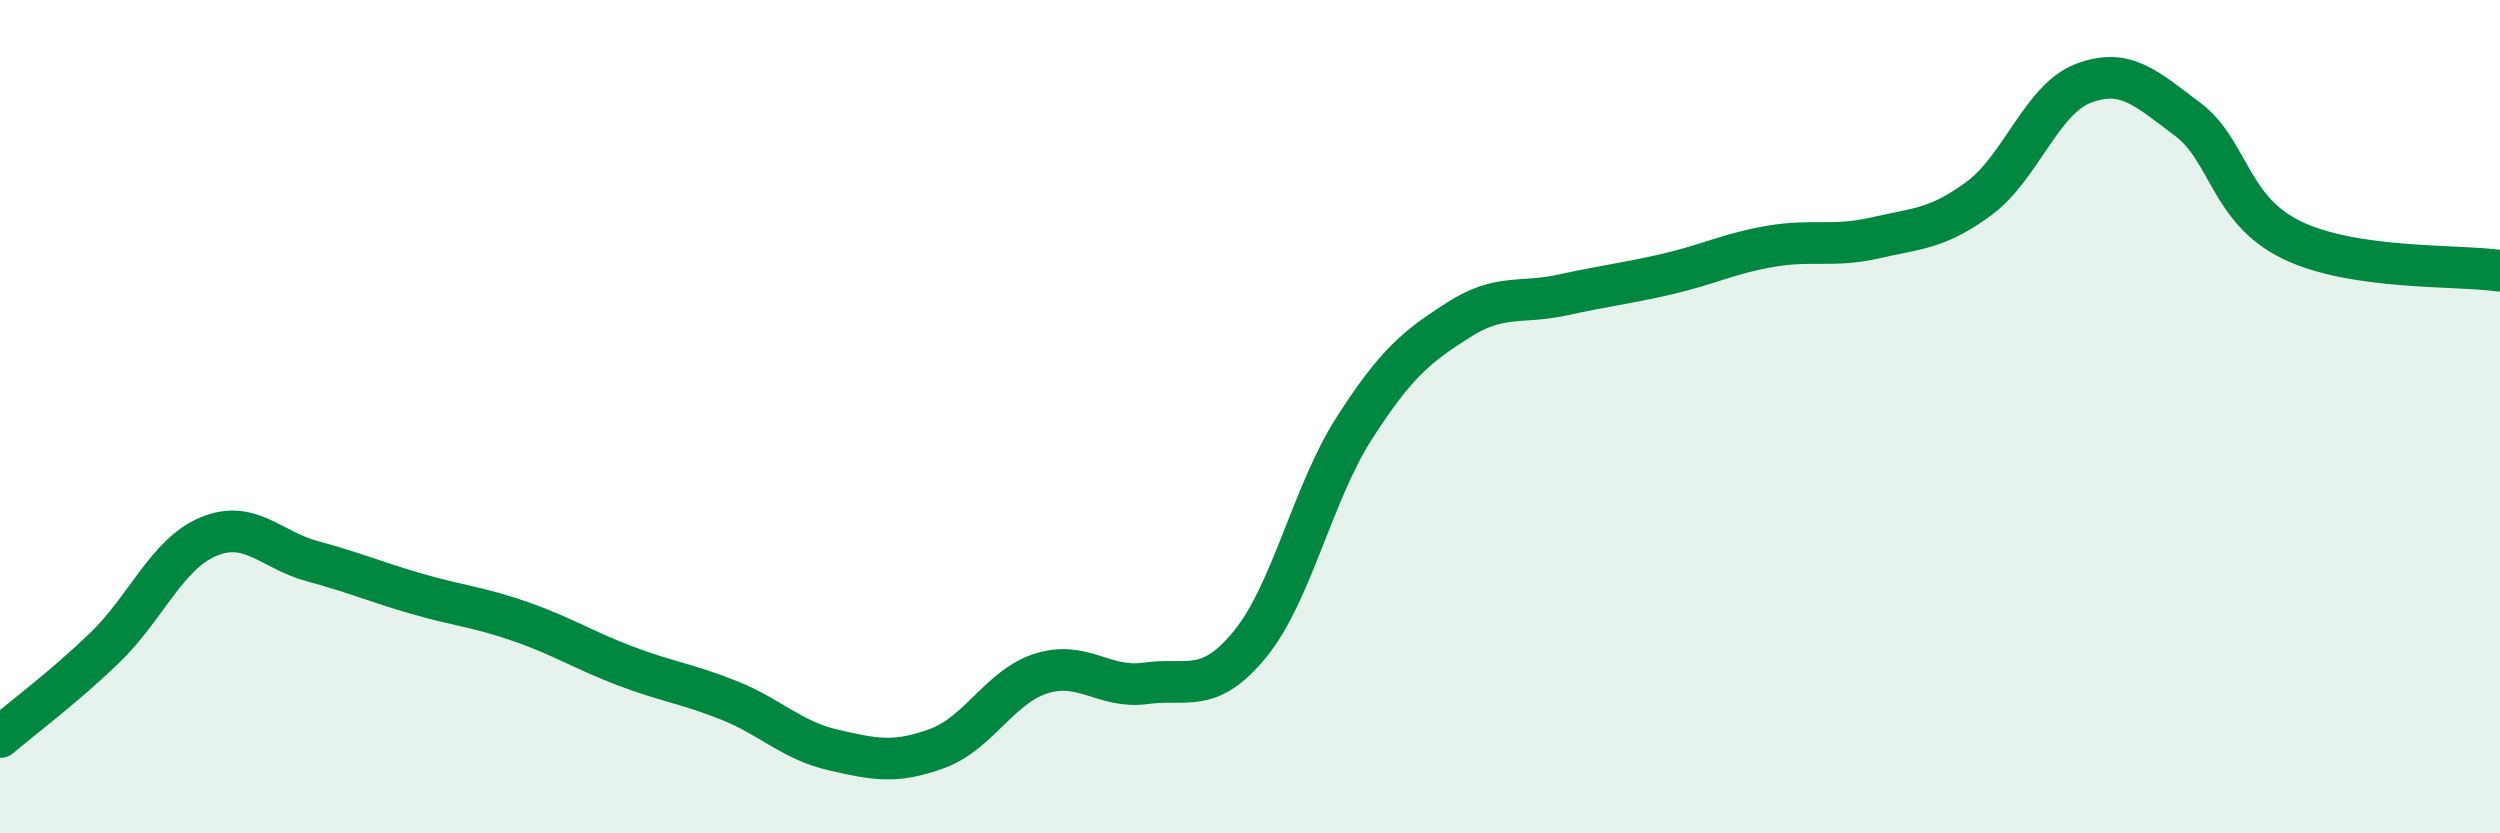 
    <svg width="60" height="20" viewBox="0 0 60 20" xmlns="http://www.w3.org/2000/svg">
      <path
        d="M 0,17.69 C 0.5,17.26 1.5,16.52 2.5,15.56 C 3.5,14.6 4,13.3 5,12.88 C 6,12.46 6.5,13.2 7.5,13.47 C 8.5,13.74 9,13.96 10,14.25 C 11,14.54 11.5,14.57 12.5,14.92 C 13.5,15.27 14,15.6 15,15.98 C 16,16.36 16.5,16.41 17.5,16.81 C 18.5,17.21 19,17.77 20,18 C 21,18.23 21.5,18.33 22.5,17.96 C 23.5,17.59 24,16.47 25,16.16 C 26,15.85 26.5,16.54 27.5,16.4 C 28.5,16.26 29,16.68 30,15.46 C 31,14.24 31.5,11.84 32.5,10.28 C 33.5,8.72 34,8.32 35,7.68 C 36,7.04 36.5,7.3 37.5,7.08 C 38.5,6.86 39,6.81 40,6.58 C 41,6.35 41.5,6.08 42.5,5.91 C 43.5,5.74 44,5.94 45,5.71 C 46,5.48 46.5,5.5 47.5,4.76 C 48.5,4.02 49,2.38 50,2 C 51,1.62 51.5,2.11 52.5,2.86 C 53.5,3.61 53.5,5.03 55,5.76 C 56.5,6.49 59,6.35 60,6.5L60 20L0 20Z"
        fill="#008740"
        opacity="0.1"
        stroke-linecap="round"
        stroke-linejoin="round"
      />
      <path
        d="M 0,17.69 C 0.5,17.26 1.5,16.52 2.5,15.56 C 3.5,14.6 4,13.3 5,12.88 C 6,12.46 6.5,13.2 7.5,13.47 C 8.5,13.74 9,13.96 10,14.25 C 11,14.54 11.5,14.57 12.5,14.92 C 13.5,15.27 14,15.6 15,15.98 C 16,16.36 16.5,16.41 17.5,16.81 C 18.5,17.21 19,17.77 20,18 C 21,18.23 21.5,18.33 22.5,17.96 C 23.5,17.59 24,16.47 25,16.16 C 26,15.85 26.5,16.54 27.5,16.4 C 28.5,16.26 29,16.68 30,15.46 C 31,14.24 31.5,11.84 32.5,10.28 C 33.5,8.72 34,8.32 35,7.68 C 36,7.04 36.5,7.3 37.5,7.08 C 38.5,6.86 39,6.81 40,6.58 C 41,6.35 41.5,6.08 42.5,5.91 C 43.5,5.74 44,5.94 45,5.71 C 46,5.48 46.5,5.5 47.5,4.76 C 48.5,4.02 49,2.38 50,2 C 51,1.62 51.5,2.11 52.5,2.86 C 53.5,3.61 53.5,5.03 55,5.76 C 56.5,6.49 59,6.35 60,6.5"
        stroke="#008740"
        stroke-width="1"
        fill="none"
        stroke-linecap="round"
        stroke-linejoin="round"
      />
    </svg>
  